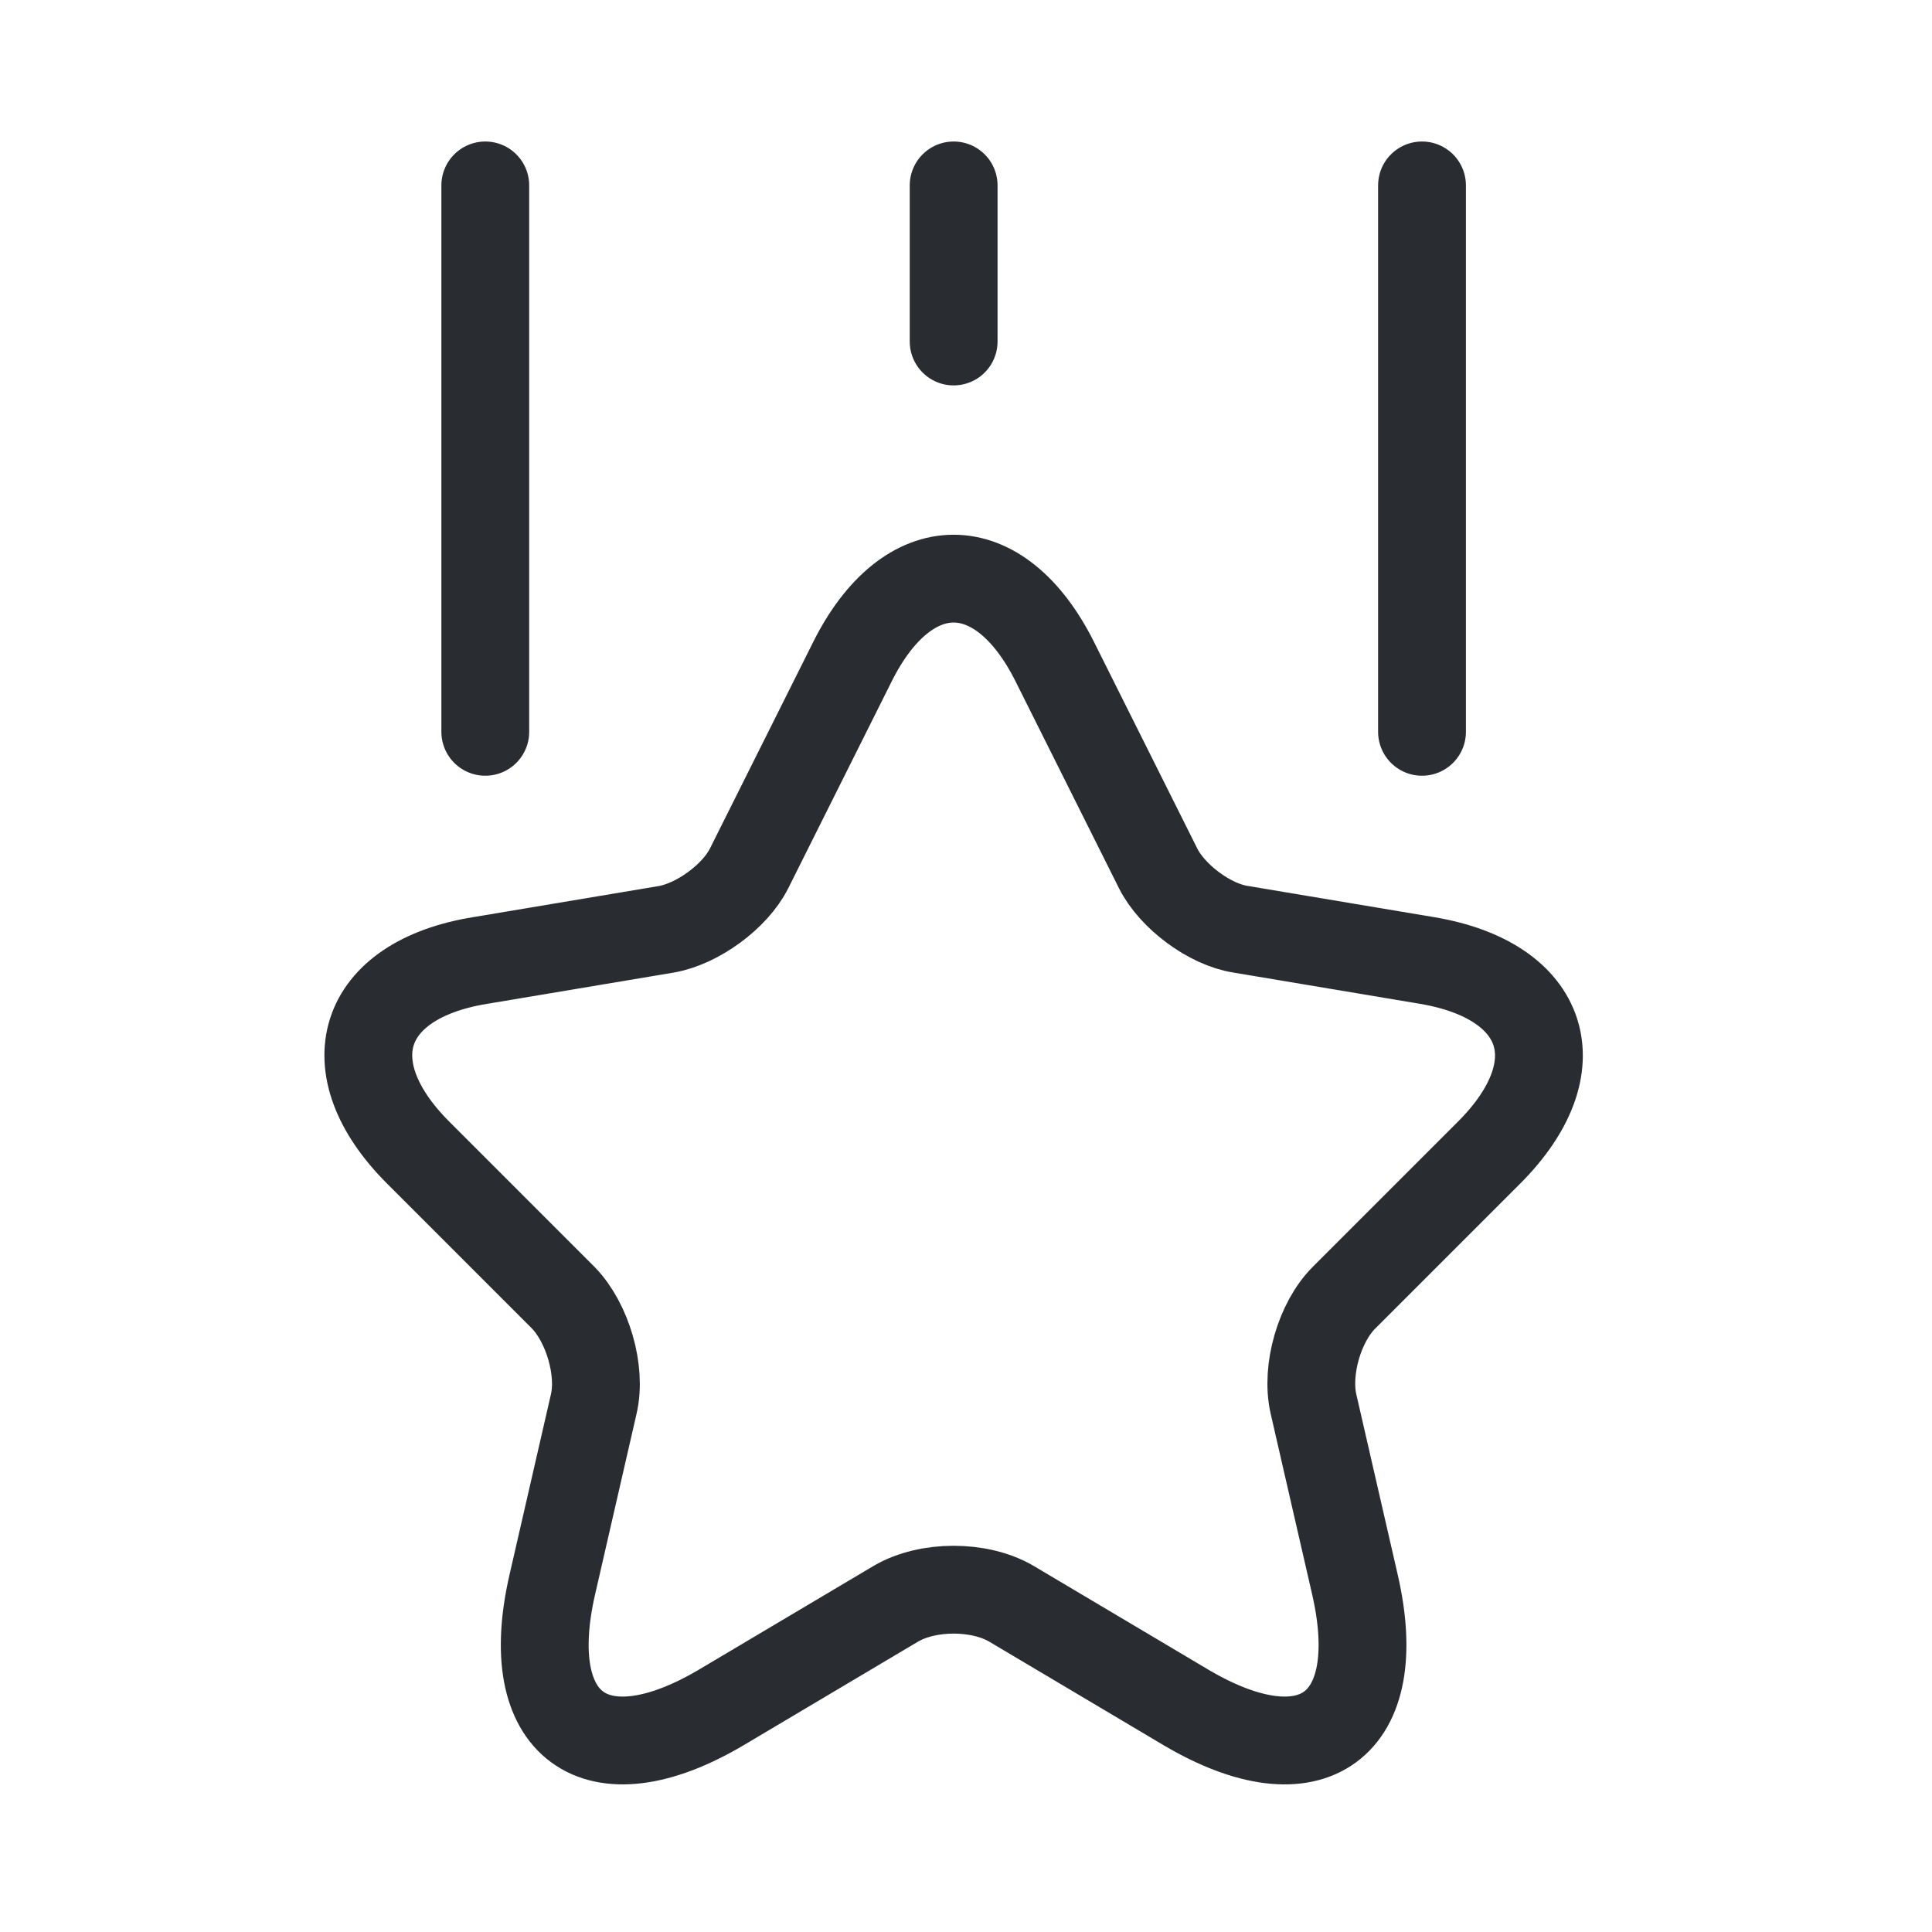 <svg width="33" height="33" viewBox="0 0 33 33" fill="none" xmlns="http://www.w3.org/2000/svg">
<path d="M18.022 11.313L19.782 14.833C20.022 15.313 20.662 15.793 21.195 15.873L24.382 16.407C26.422 16.753 26.902 18.22 25.435 19.687L22.955 22.167C22.542 22.58 22.302 23.393 22.435 23.98L23.142 27.06C23.702 29.487 22.409 30.433 20.262 29.167L17.275 27.393C16.729 27.073 15.849 27.073 15.302 27.393L12.315 29.167C10.169 30.433 8.875 29.487 9.435 27.06L10.142 23.98C10.275 23.407 10.035 22.593 9.622 22.167L7.142 19.687C5.675 18.22 6.155 16.74 8.195 16.407L11.382 15.873C11.915 15.78 12.555 15.313 12.795 14.833L14.555 11.313C15.502 9.407 17.075 9.407 18.022 11.313Z" stroke="#292D32" stroke-width="1.5" stroke-linecap="round" stroke-linejoin="round"/>
<path d="M8.289 12.5V3.167" stroke="#292D32" stroke-width="1.5" stroke-linecap="round" stroke-linejoin="round"/>
<path d="M24.289 12.5V3.167" stroke="#292D32" stroke-width="1.5" stroke-linecap="round" stroke-linejoin="round"/>
<path d="M16.289 5.833V3.167" stroke="#292D32" stroke-width="1.5" stroke-linecap="round" stroke-linejoin="round"/>
</svg>
